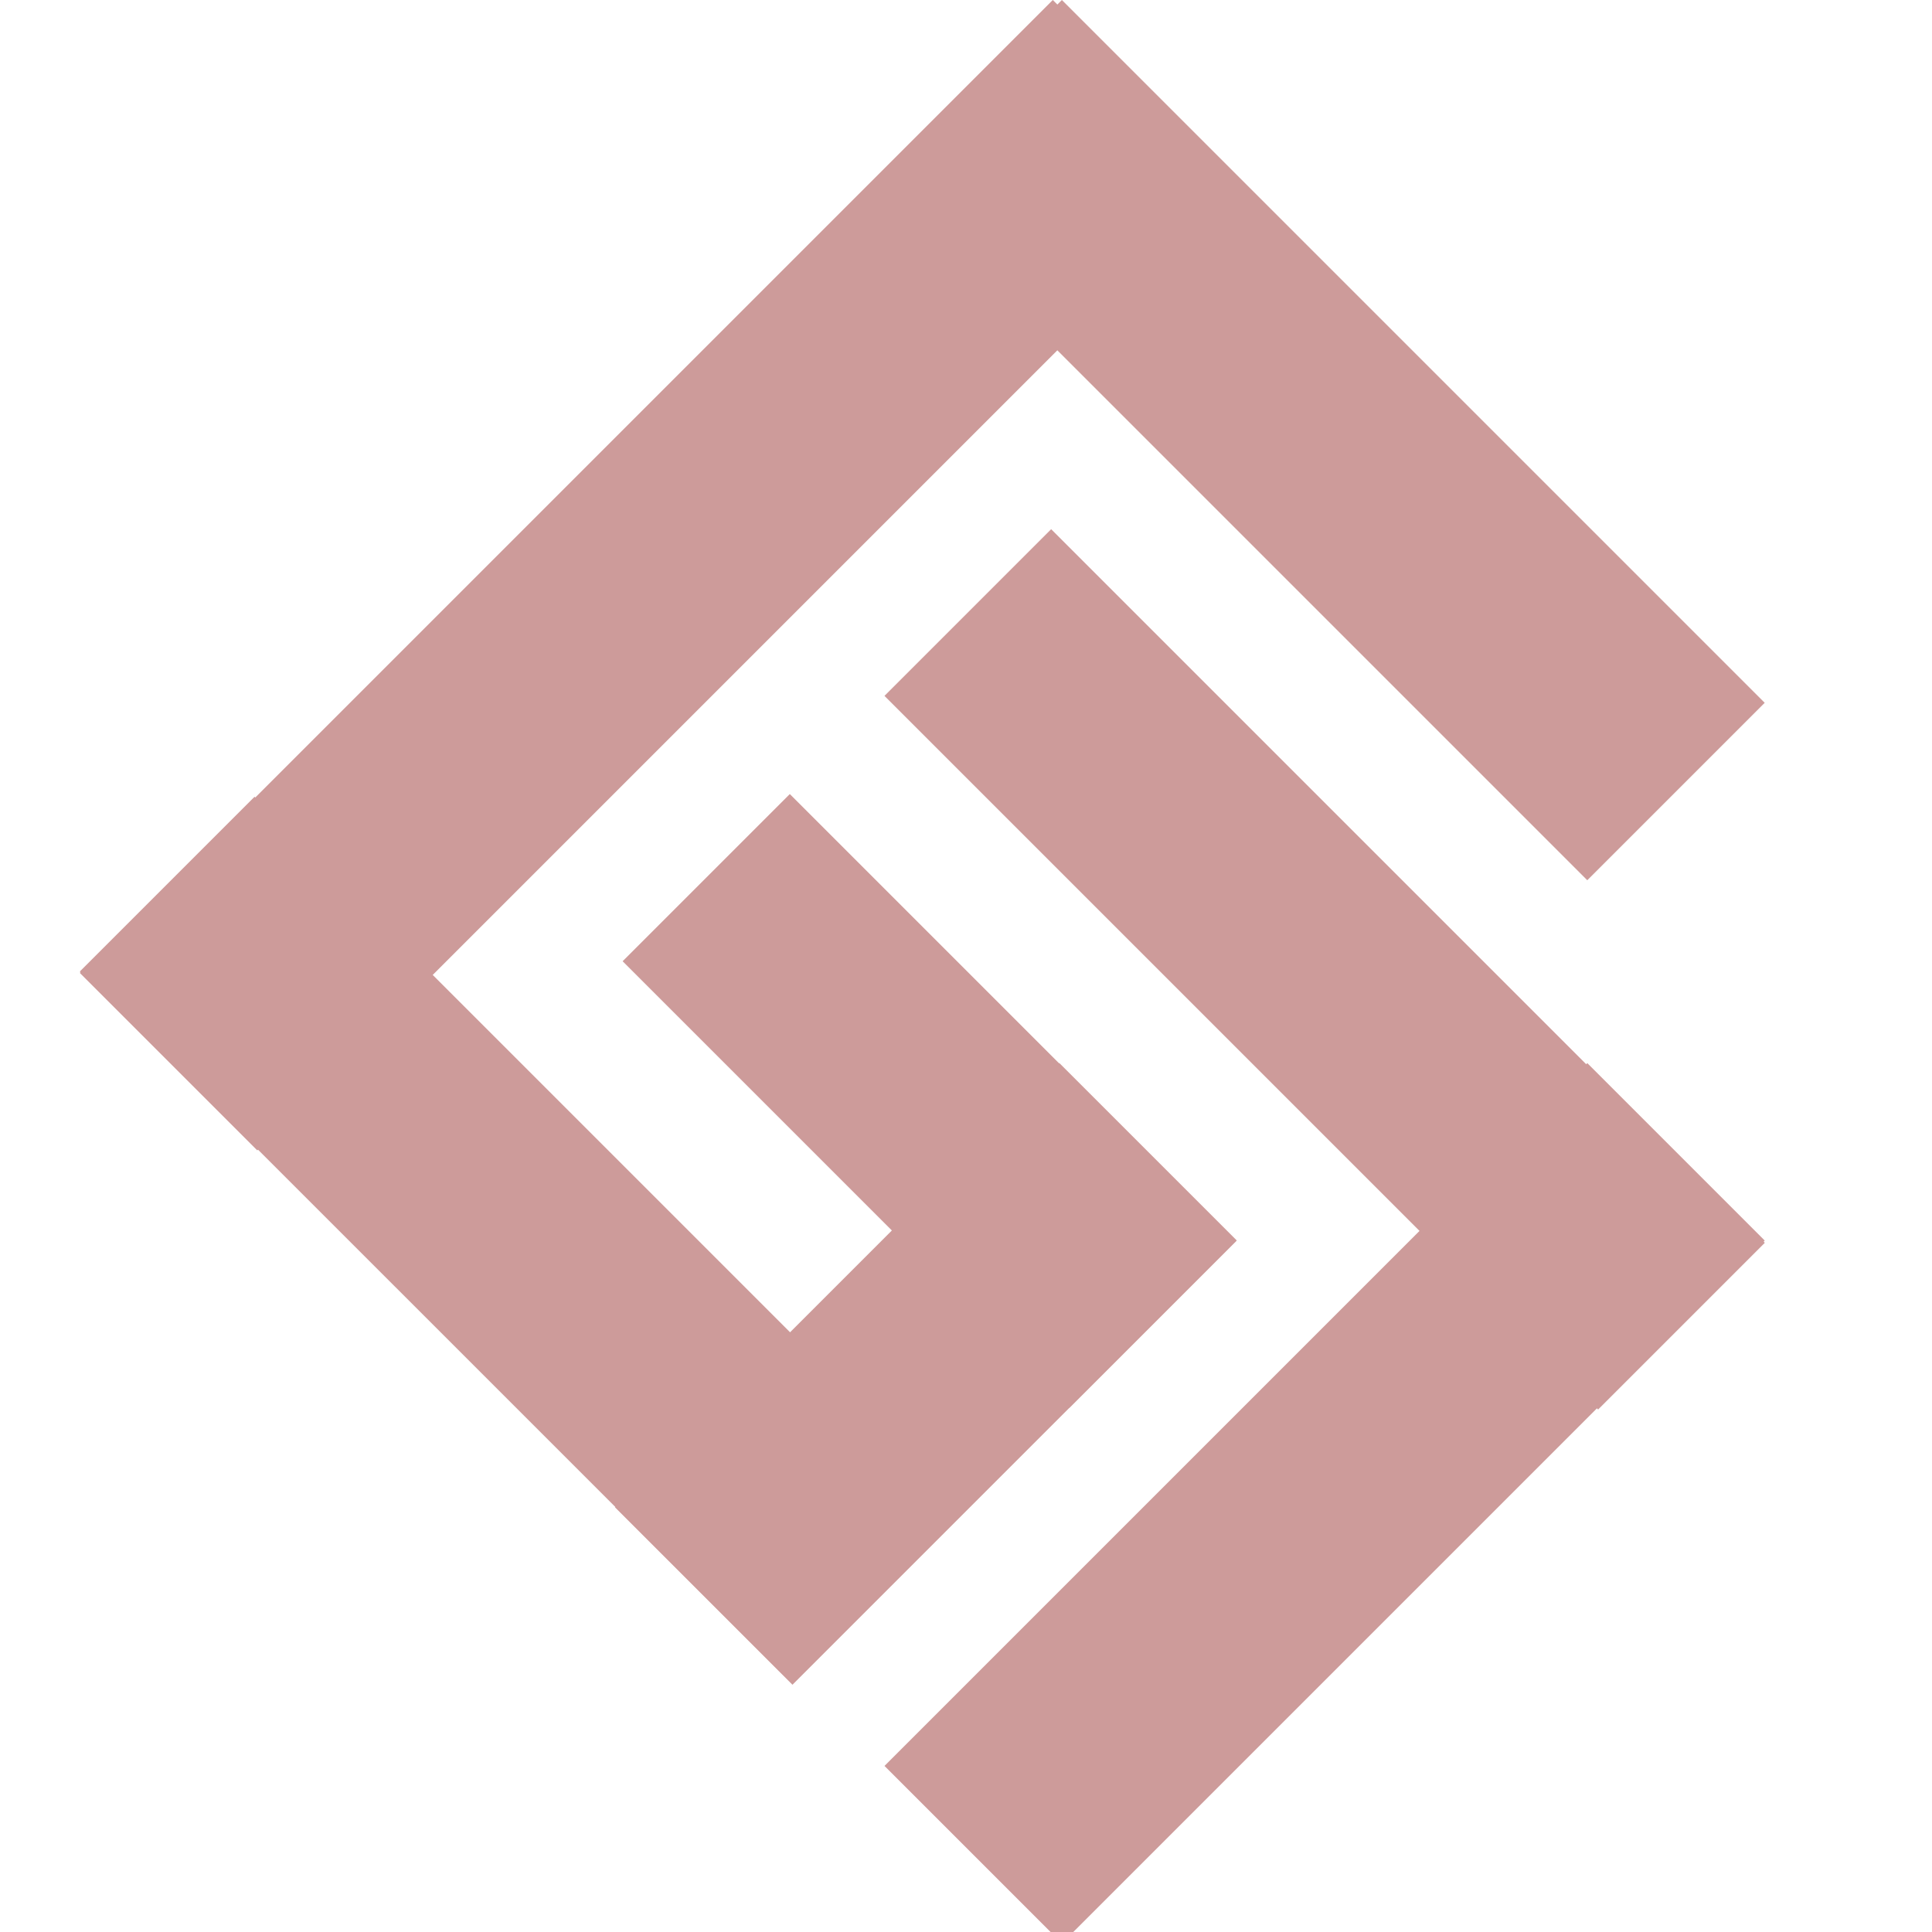 <?xml version="1.0" encoding="UTF-8"?>
<svg data-bbox="-60 -60 720 720" height="800" viewBox="0 0 600 600" width="800" xmlns="http://www.w3.org/2000/svg" data-type="color">
    <g>
        <defs>
            <clipPath id="571a879d-2bd1-45a8-99be-7bd63f9b727a">
                <path d="M274 330h275v270H274Zm0 0"/>
            </clipPath>
            <clipPath id="c6fe9640-4054-42cb-aa3e-f46c61a55d35">
                <path d="m274.688 548.422 218.476-218.477 55.102 55.106-218.477 218.476Zm0 0"/>
            </clipPath>
            <clipPath id="d3b4d806-e4d6-496c-ac06-863eac3aee18">
                <path d="m274.688 548.422 218.3-218.3 55.102 55.105-218.3 218.3Zm0 0"/>
            </clipPath>
            <clipPath id="fe306c22-8312-4872-890d-0c0bfb3d820d">
                <path d="M274 164h275v274H274Zm0 0"/>
            </clipPath>
            <clipPath id="25fe4854-dd1f-43b8-a9ae-33f54d4ffaa6">
                <path d="m326.445 164.344 221.832 221.828-51.765 51.77L274.68 216.108Zm0 0"/>
            </clipPath>
            <clipPath id="677cf86b-5a45-42db-9125-d9f1b252da7c">
                <path d="m326.445 164.344 221.64 221.636-51.769 51.766L274.68 216.11Zm0 0"/>
            </clipPath>
            <clipPath id="65e69edc-f803-4817-8e9e-993a55e4bd11">
                <path d="M24 0h359v358H24Zm0 0"/>
            </clipPath>
            <clipPath id="caddf18e-705f-4387-9d01-78c7f029503e">
                <path d="M24.793 302.156 327.003-.05l55.102 55.106L79.898 357.262Zm0 0"/>
            </clipPath>
            <clipPath id="60c8f9af-3558-4871-aae5-5bf568c41154">
                <path d="M24.793 302.156 326.957-.004l55.102 55.106-302.16 302.16Zm0 0"/>
            </clipPath>
            <clipPath id="195f5908-7154-49c0-82b7-db8267481830">
                <path d="M24 247h274v274H24Zm0 0"/>
            </clipPath>
            <clipPath id="b11c7ee6-9c64-4e69-9d7b-5efbe0c32ebb">
                <path d="m79.055 247.441 218.324 218.325-54.266 54.261L24.79 301.703Zm0 0"/>
            </clipPath>
            <clipPath id="8b59c95b-c8c7-4ba4-9a2c-af34a7333286">
                <path d="m79.055 247.441 218.3 218.301-54.261 54.262-218.305-218.3Zm0 0"/>
            </clipPath>
            <clipPath id="fefb30cc-34fe-473a-8a56-7beac6f96438">
                <path d="M193 246h192v192H193Zm0 0"/>
            </clipPath>
            <clipPath id="1977121b-02b2-4c35-9a49-0cf2ccd9e025">
                <path d="m245.285 246.602 138.922 138.921-51.918 51.918L193.363 298.52Zm0 0"/>
            </clipPath>
            <clipPath id="80bbf675-4609-4396-a826-3145370646e7">
                <path d="m245.285 246.602 138.797 138.796-51.918 51.918-138.8-138.796Zm0 0"/>
            </clipPath>
            <clipPath id="79ffdea2-1456-4155-8126-bd1f79670e1c">
                <path d="M274 0h275v274H274Zm0 0"/>
            </clipPath>
            <clipPath id="5be6b61f-3d95-46e3-8ebf-c82f3c34f9a7">
                <path d="m329.781 0 218.477 218.477-55.102 55.105L274.68 55.105Zm0 0"/>
            </clipPath>
            <clipPath id="3d12ca3c-f025-4d7d-859e-96e0686d9ff3">
                <path d="m329.781 0 218.305 218.3-55.106 55.106-218.3-218.3Zm0 0"/>
            </clipPath>
            <clipPath id="bea6dde9-2043-4f1a-b3ca-5051e83e9065">
                <path d="M191 330h194v194H191Zm0 0"/>
            </clipPath>
            <clipPath id="208a66d6-2958-4e2b-967d-e83a7eb045f8">
                <path d="m191 468.11 138.191-138.192 55.102 55.105-138.188 138.188Zm0 0"/>
            </clipPath>
            <clipPath id="bd69b5d9-0f1c-45c0-b99b-acfb614aa282">
                <path d="m191 468.11 137.988-137.99 55.102 55.106L246.105 523.21Zm0 0"/>
            </clipPath>
        </defs>
        <path fill="#ffffff" d="M660-60v720H-60V-60z" data-color="1"/>
        <path fill="#ffffff" d="M660-60v720H-60V-60z" data-color="1"/>
        <g clip-path="url(#571a879d-2bd1-45a8-99be-7bd63f9b727a)">
            <g clip-path="url(#c6fe9640-4054-42cb-aa3e-f46c61a55d35)">
                <g clip-path="url(#d3b4d806-e4d6-496c-ac06-863eac3aee18)">
                    <path d="m274.688 548.422 218.26-218.262 55.102 55.106-218.262 218.261Zm0 0" fill="#cd9b9a" data-color="2"/>
                </g>
            </g>
        </g>
        <g clip-path="url(#fe306c22-8312-4872-890d-0c0bfb3d820d)">
            <g clip-path="url(#25fe4854-dd1f-43b8-a9ae-33f54d4ffaa6)">
                <g clip-path="url(#677cf86b-5a45-42db-9125-d9f1b252da7c)">
                    <path d="m326.445 164.344 221.63 221.629-51.766 51.765-221.63-221.629Zm0 0" fill="#cd9b9a" data-color="2"/>
                </g>
            </g>
        </g>
        <g clip-path="url(#65e69edc-f803-4817-8e9e-993a55e4bd11)">
            <g clip-path="url(#caddf18e-705f-4387-9d01-78c7f029503e)">
                <g clip-path="url(#60c8f9af-3558-4871-aae5-5bf568c41154)">
                    <path d="M24.793 302.156 327.003-.05l55.102 55.106L79.898 357.262Zm0 0" fill="#cd9b9a" data-color="2"/>
                </g>
            </g>
        </g>
        <g clip-path="url(#195f5908-7154-49c0-82b7-db8267481830)">
            <g clip-path="url(#b11c7ee6-9c64-4e69-9d7b-5efbe0c32ebb)">
                <g clip-path="url(#8b59c95b-c8c7-4ba4-9a2c-af34a7333286)">
                    <path d="m79.055 247.441 218.324 218.325-54.266 54.261L24.79 301.703Zm0 0" fill="#cd9b9a" data-color="2"/>
                </g>
            </g>
        </g>
        <g clip-path="url(#fefb30cc-34fe-473a-8a56-7beac6f96438)">
            <g clip-path="url(#1977121b-02b2-4c35-9a49-0cf2ccd9e025)">
                <g clip-path="url(#80bbf675-4609-4396-a826-3145370646e7)">
                    <path d="M245.285 246.602 384.004 385.32l-51.918 51.918L193.363 298.52Zm0 0" fill="#cd9b9a" data-color="2"/>
                </g>
            </g>
        </g>
        <g clip-path="url(#79ffdea2-1456-4155-8126-bd1f79670e1c)">
            <g clip-path="url(#5be6b61f-3d95-46e3-8ebf-c82f3c34f9a7)">
                <g clip-path="url(#3d12ca3c-f025-4d7d-859e-96e0686d9ff3)">
                    <path d="m329.781 0 218.262 218.262-55.102 55.105L274.68 55.105Zm0 0" fill="#cd9b9a" data-color="2"/>
                </g>
            </g>
        </g>
        <g clip-path="url(#bea6dde9-2043-4f1a-b3ca-5051e83e9065)">
            <g clip-path="url(#208a66d6-2958-4e2b-967d-e83a7eb045f8)">
                <g clip-path="url(#bd69b5d9-0f1c-45c0-b99b-acfb614aa282)">
                    <path d="m191 468.11 137.973-137.973 55.105 55.101-137.973 137.973Zm0 0" fill="#cd9b9a" data-color="2"/>
                </g>
            </g>
        </g>
    </g>
</svg>
